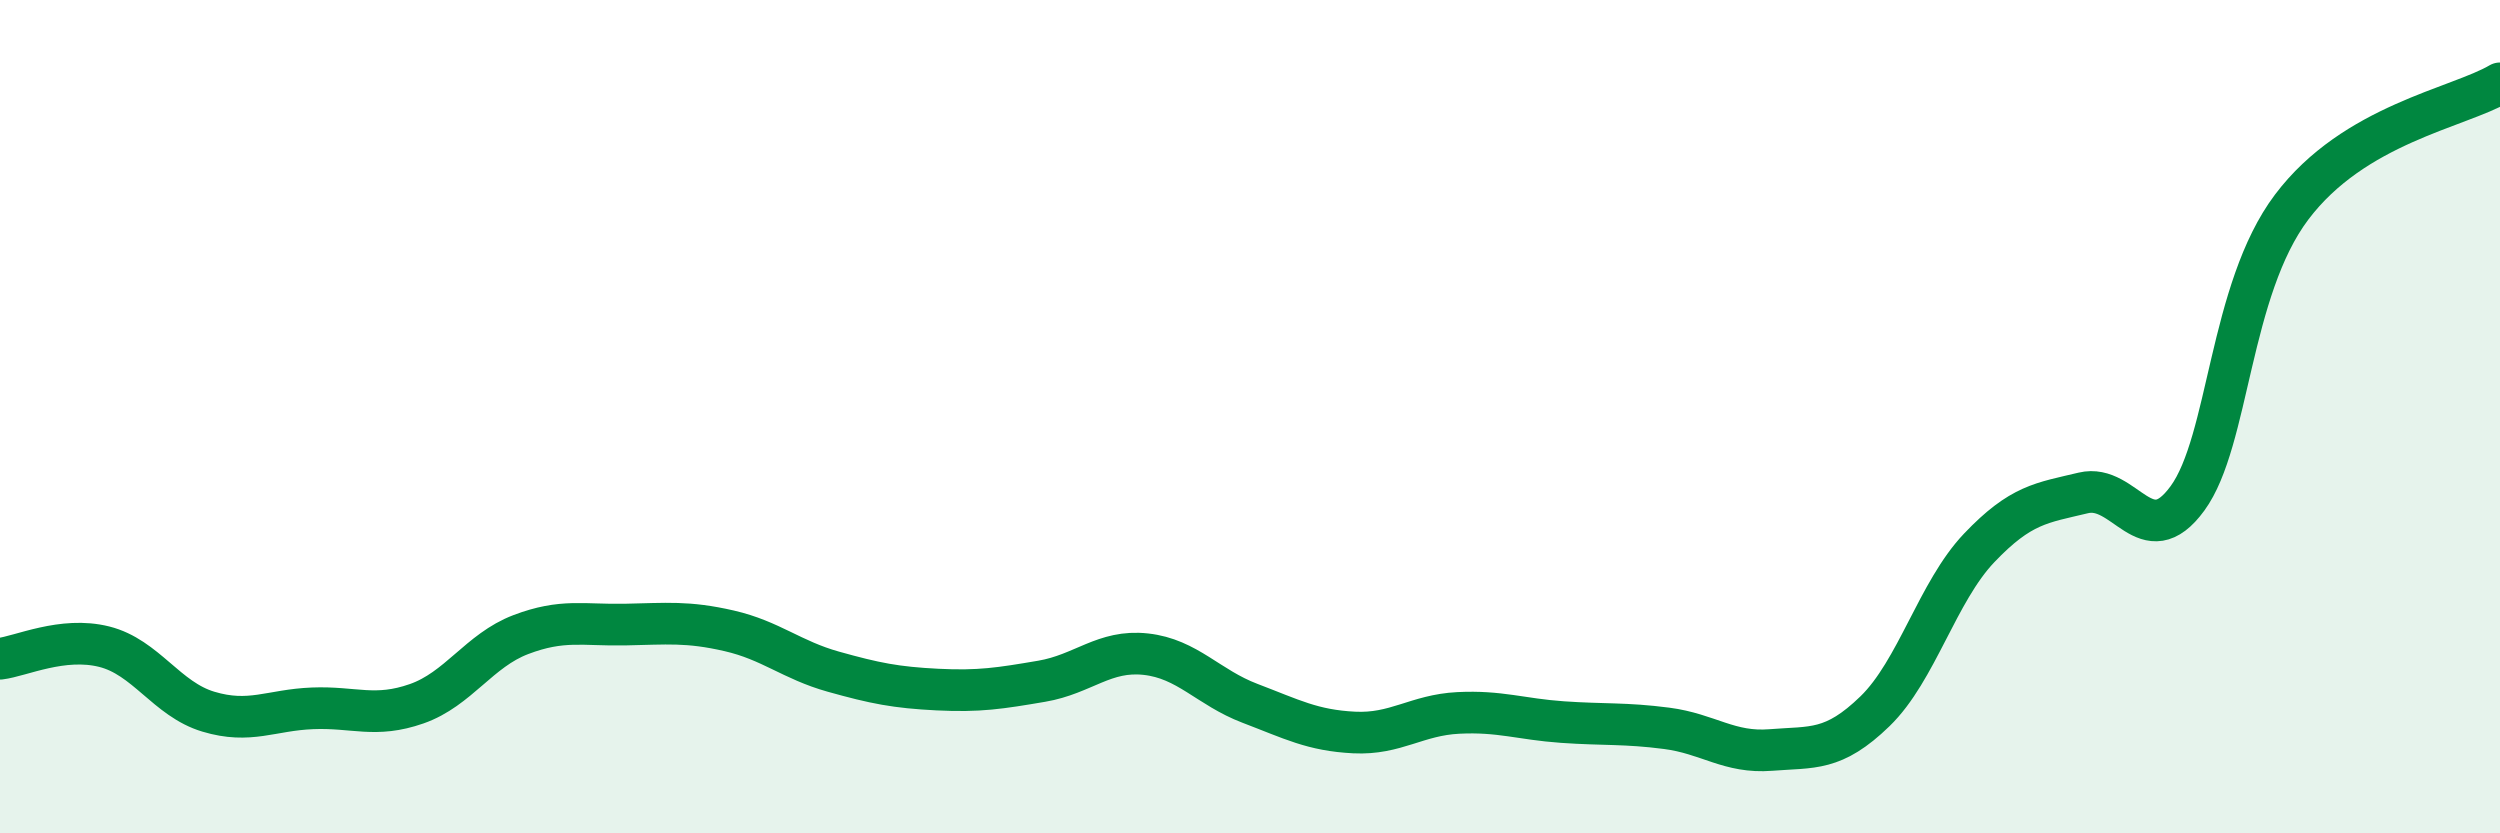 
    <svg width="60" height="20" viewBox="0 0 60 20" xmlns="http://www.w3.org/2000/svg">
      <path
        d="M 0,15.81 C 0.5,15.75 1.5,15.27 2.5,15.52 C 3.5,15.77 4,16.78 5,17.08 C 6,17.38 6.5,17.04 7.5,17 C 8.5,16.96 9,17.24 10,16.89 C 11,16.54 11.5,15.61 12.5,15.23 C 13.5,14.85 14,15.01 15,14.99 C 16,14.97 16.5,14.91 17.5,15.14 C 18.5,15.37 19,15.84 20,16.12 C 21,16.4 21.5,16.5 22.5,16.55 C 23.5,16.6 24,16.52 25,16.35 C 26,16.18 26.5,15.59 27.5,15.7 C 28.5,15.81 29,16.5 30,16.88 C 31,17.26 31.5,17.53 32.5,17.58 C 33.5,17.63 34,17.16 35,17.11 C 36,17.06 36.5,17.26 37.5,17.33 C 38.5,17.4 39,17.35 40,17.48 C 41,17.61 41.5,18.08 42.5,18 C 43.5,17.92 44,18.04 45,17.07 C 46,16.1 46.5,14.2 47.5,13.15 C 48.5,12.1 49,12.07 50,11.83 C 51,11.59 51.5,13.33 52.5,11.96 C 53.5,10.59 53.5,6.96 55,4.97 C 56.5,2.98 59,2.59 60,2L60 20L0 20Z"
        fill="#008740"
        opacity="0.1"
        stroke-linecap="round"
        stroke-linejoin="round"
      />
      <path
        d="M 0,15.81 C 0.5,15.75 1.5,15.27 2.5,15.52 C 3.5,15.77 4,16.78 5,17.08 C 6,17.38 6.5,17.04 7.5,17 C 8.5,16.96 9,17.24 10,16.89 C 11,16.54 11.5,15.61 12.5,15.23 C 13.5,14.85 14,15.01 15,14.99 C 16,14.97 16.5,14.91 17.5,15.14 C 18.5,15.37 19,15.84 20,16.12 C 21,16.4 21.5,16.5 22.5,16.55 C 23.5,16.6 24,16.52 25,16.35 C 26,16.18 26.5,15.59 27.5,15.7 C 28.5,15.81 29,16.5 30,16.88 C 31,17.26 31.5,17.53 32.5,17.58 C 33.5,17.63 34,17.16 35,17.11 C 36,17.06 36.5,17.26 37.5,17.33 C 38.5,17.4 39,17.35 40,17.48 C 41,17.61 41.5,18.08 42.5,18 C 43.5,17.92 44,18.04 45,17.07 C 46,16.1 46.5,14.2 47.5,13.15 C 48.5,12.1 49,12.07 50,11.83 C 51,11.59 51.5,13.33 52.5,11.96 C 53.5,10.59 53.5,6.96 55,4.97 C 56.5,2.98 59,2.59 60,2"
        stroke="#008740"
        stroke-width="1"
        fill="none"
        stroke-linecap="round"
        stroke-linejoin="round"
      />
    </svg>
  